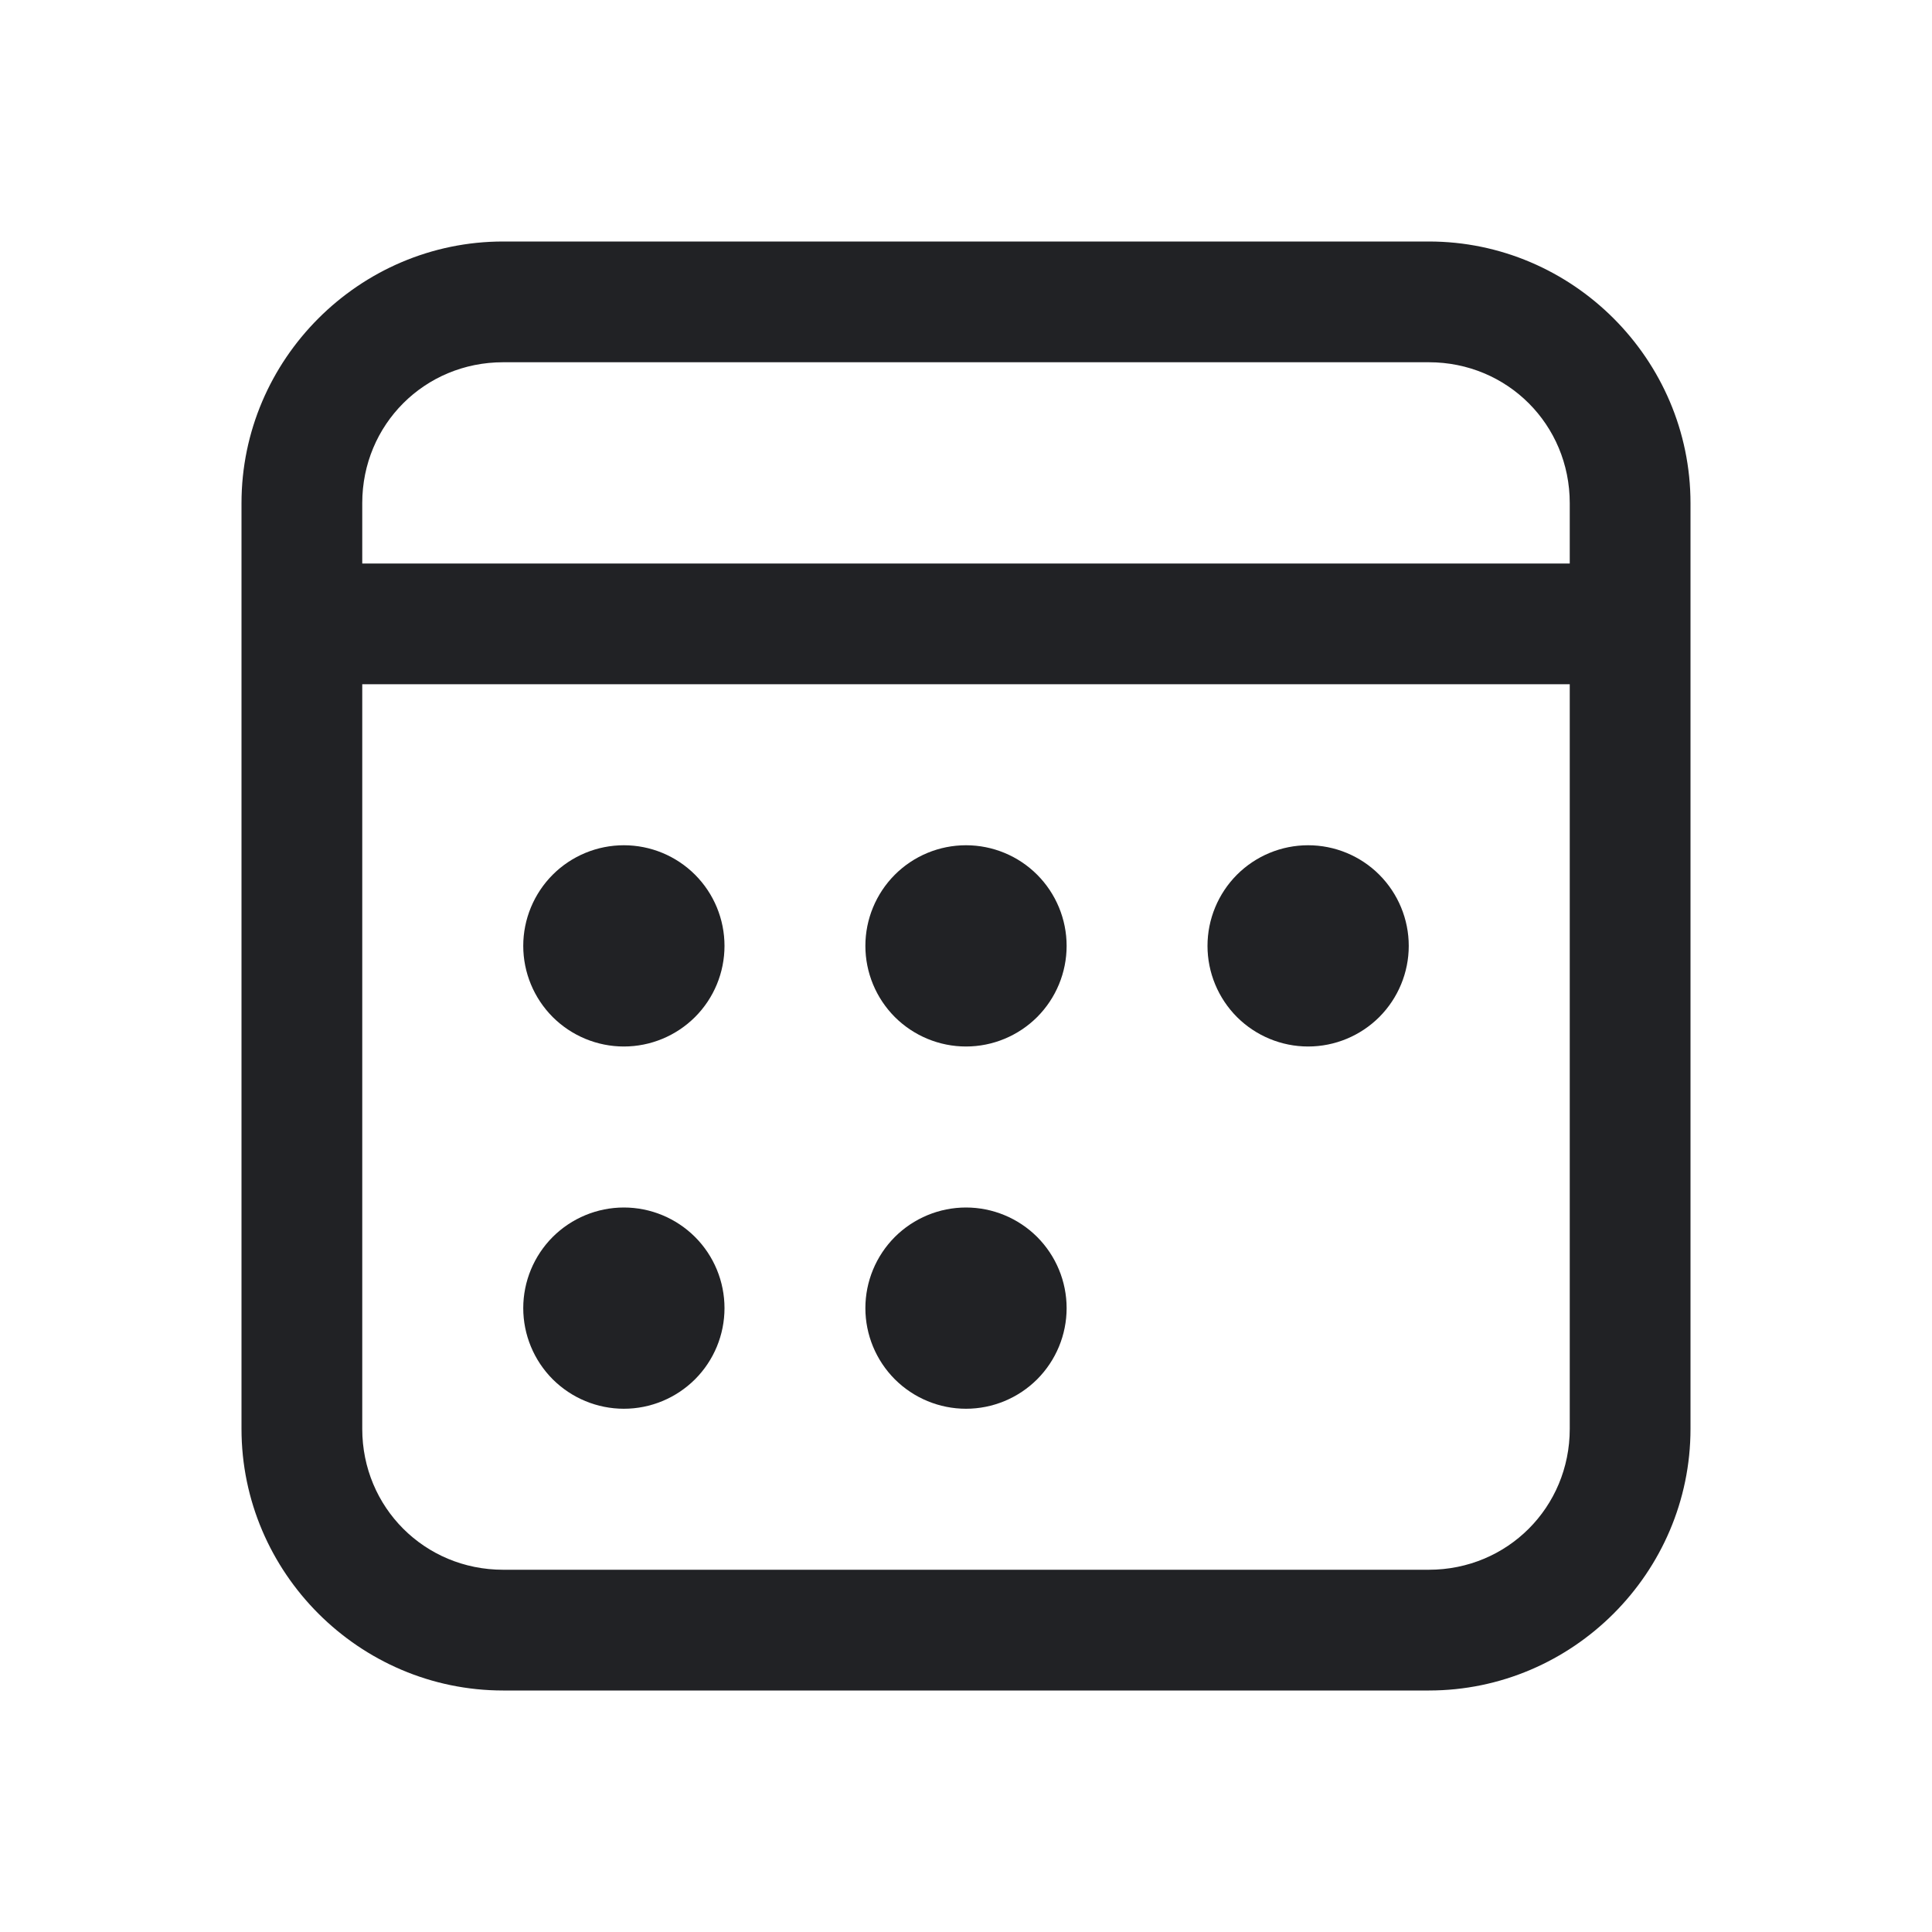 <svg width="36" height="36" viewBox="0 0 36 36" fill="none" xmlns="http://www.w3.org/2000/svg">
<path d="M9.375 4.5C6.696 4.5 4.5 6.696 4.5 9.375V26.625C4.5 29.304 6.696 31.5 9.375 31.5H26.625C29.304 31.5 31.5 29.304 31.5 26.625V9.375C31.5 6.696 29.304 4.5 26.625 4.5H9.375ZM9.375 6.75H26.625C28.087 6.75 29.25 7.912 29.25 9.375V10.5H6.75V9.375C6.75 7.912 7.912 6.75 9.375 6.75ZM6.75 12.75H29.25V26.625C29.25 28.087 28.087 29.25 26.625 29.25H9.375C7.912 29.25 6.75 28.087 6.75 26.625V12.75ZM11.625 15.75C11.128 15.75 10.651 15.947 10.299 16.299C9.948 16.651 9.75 17.128 9.75 17.625C9.75 18.122 9.948 18.599 10.299 18.951C10.651 19.302 11.128 19.5 11.625 19.5C12.122 19.5 12.599 19.302 12.951 18.951C13.303 18.599 13.5 18.122 13.5 17.625C13.5 17.128 13.303 16.651 12.951 16.299C12.599 15.947 12.122 15.75 11.625 15.75ZM18 15.75C17.503 15.75 17.026 15.947 16.674 16.299C16.323 16.651 16.125 17.128 16.125 17.625C16.125 18.122 16.323 18.599 16.674 18.951C17.026 19.302 17.503 19.5 18 19.5C18.497 19.5 18.974 19.302 19.326 18.951C19.677 18.599 19.875 18.122 19.875 17.625C19.875 17.128 19.677 16.651 19.326 16.299C18.974 15.947 18.497 15.75 18 15.75ZM24.375 15.75C23.878 15.75 23.401 15.947 23.049 16.299C22.698 16.651 22.5 17.128 22.5 17.625C22.5 18.122 22.698 18.599 23.049 18.951C23.401 19.302 23.878 19.5 24.375 19.5C24.872 19.5 25.349 19.302 25.701 18.951C26.052 18.599 26.25 18.122 26.25 17.625C26.25 17.128 26.052 16.651 25.701 16.299C25.349 15.947 24.872 15.75 24.375 15.75ZM11.625 22.5C11.128 22.5 10.651 22.698 10.299 23.049C9.948 23.401 9.75 23.878 9.75 24.375C9.75 24.872 9.948 25.349 10.299 25.701C10.651 26.052 11.128 26.25 11.625 26.25C12.122 26.25 12.599 26.052 12.951 25.701C13.303 25.349 13.5 24.872 13.5 24.375C13.5 23.878 13.303 23.401 12.951 23.049C12.599 22.698 12.122 22.5 11.625 22.5ZM18 22.5C17.503 22.5 17.026 22.698 16.674 23.049C16.323 23.401 16.125 23.878 16.125 24.375C16.125 24.872 16.323 25.349 16.674 25.701C17.026 26.052 17.503 26.25 18 26.25C18.497 26.25 18.974 26.052 19.326 25.701C19.677 25.349 19.875 24.872 19.875 24.375C19.875 23.878 19.677 23.401 19.326 23.049C18.974 22.698 18.497 22.5 18 22.5Z" fill="#212225"/>
</svg>
